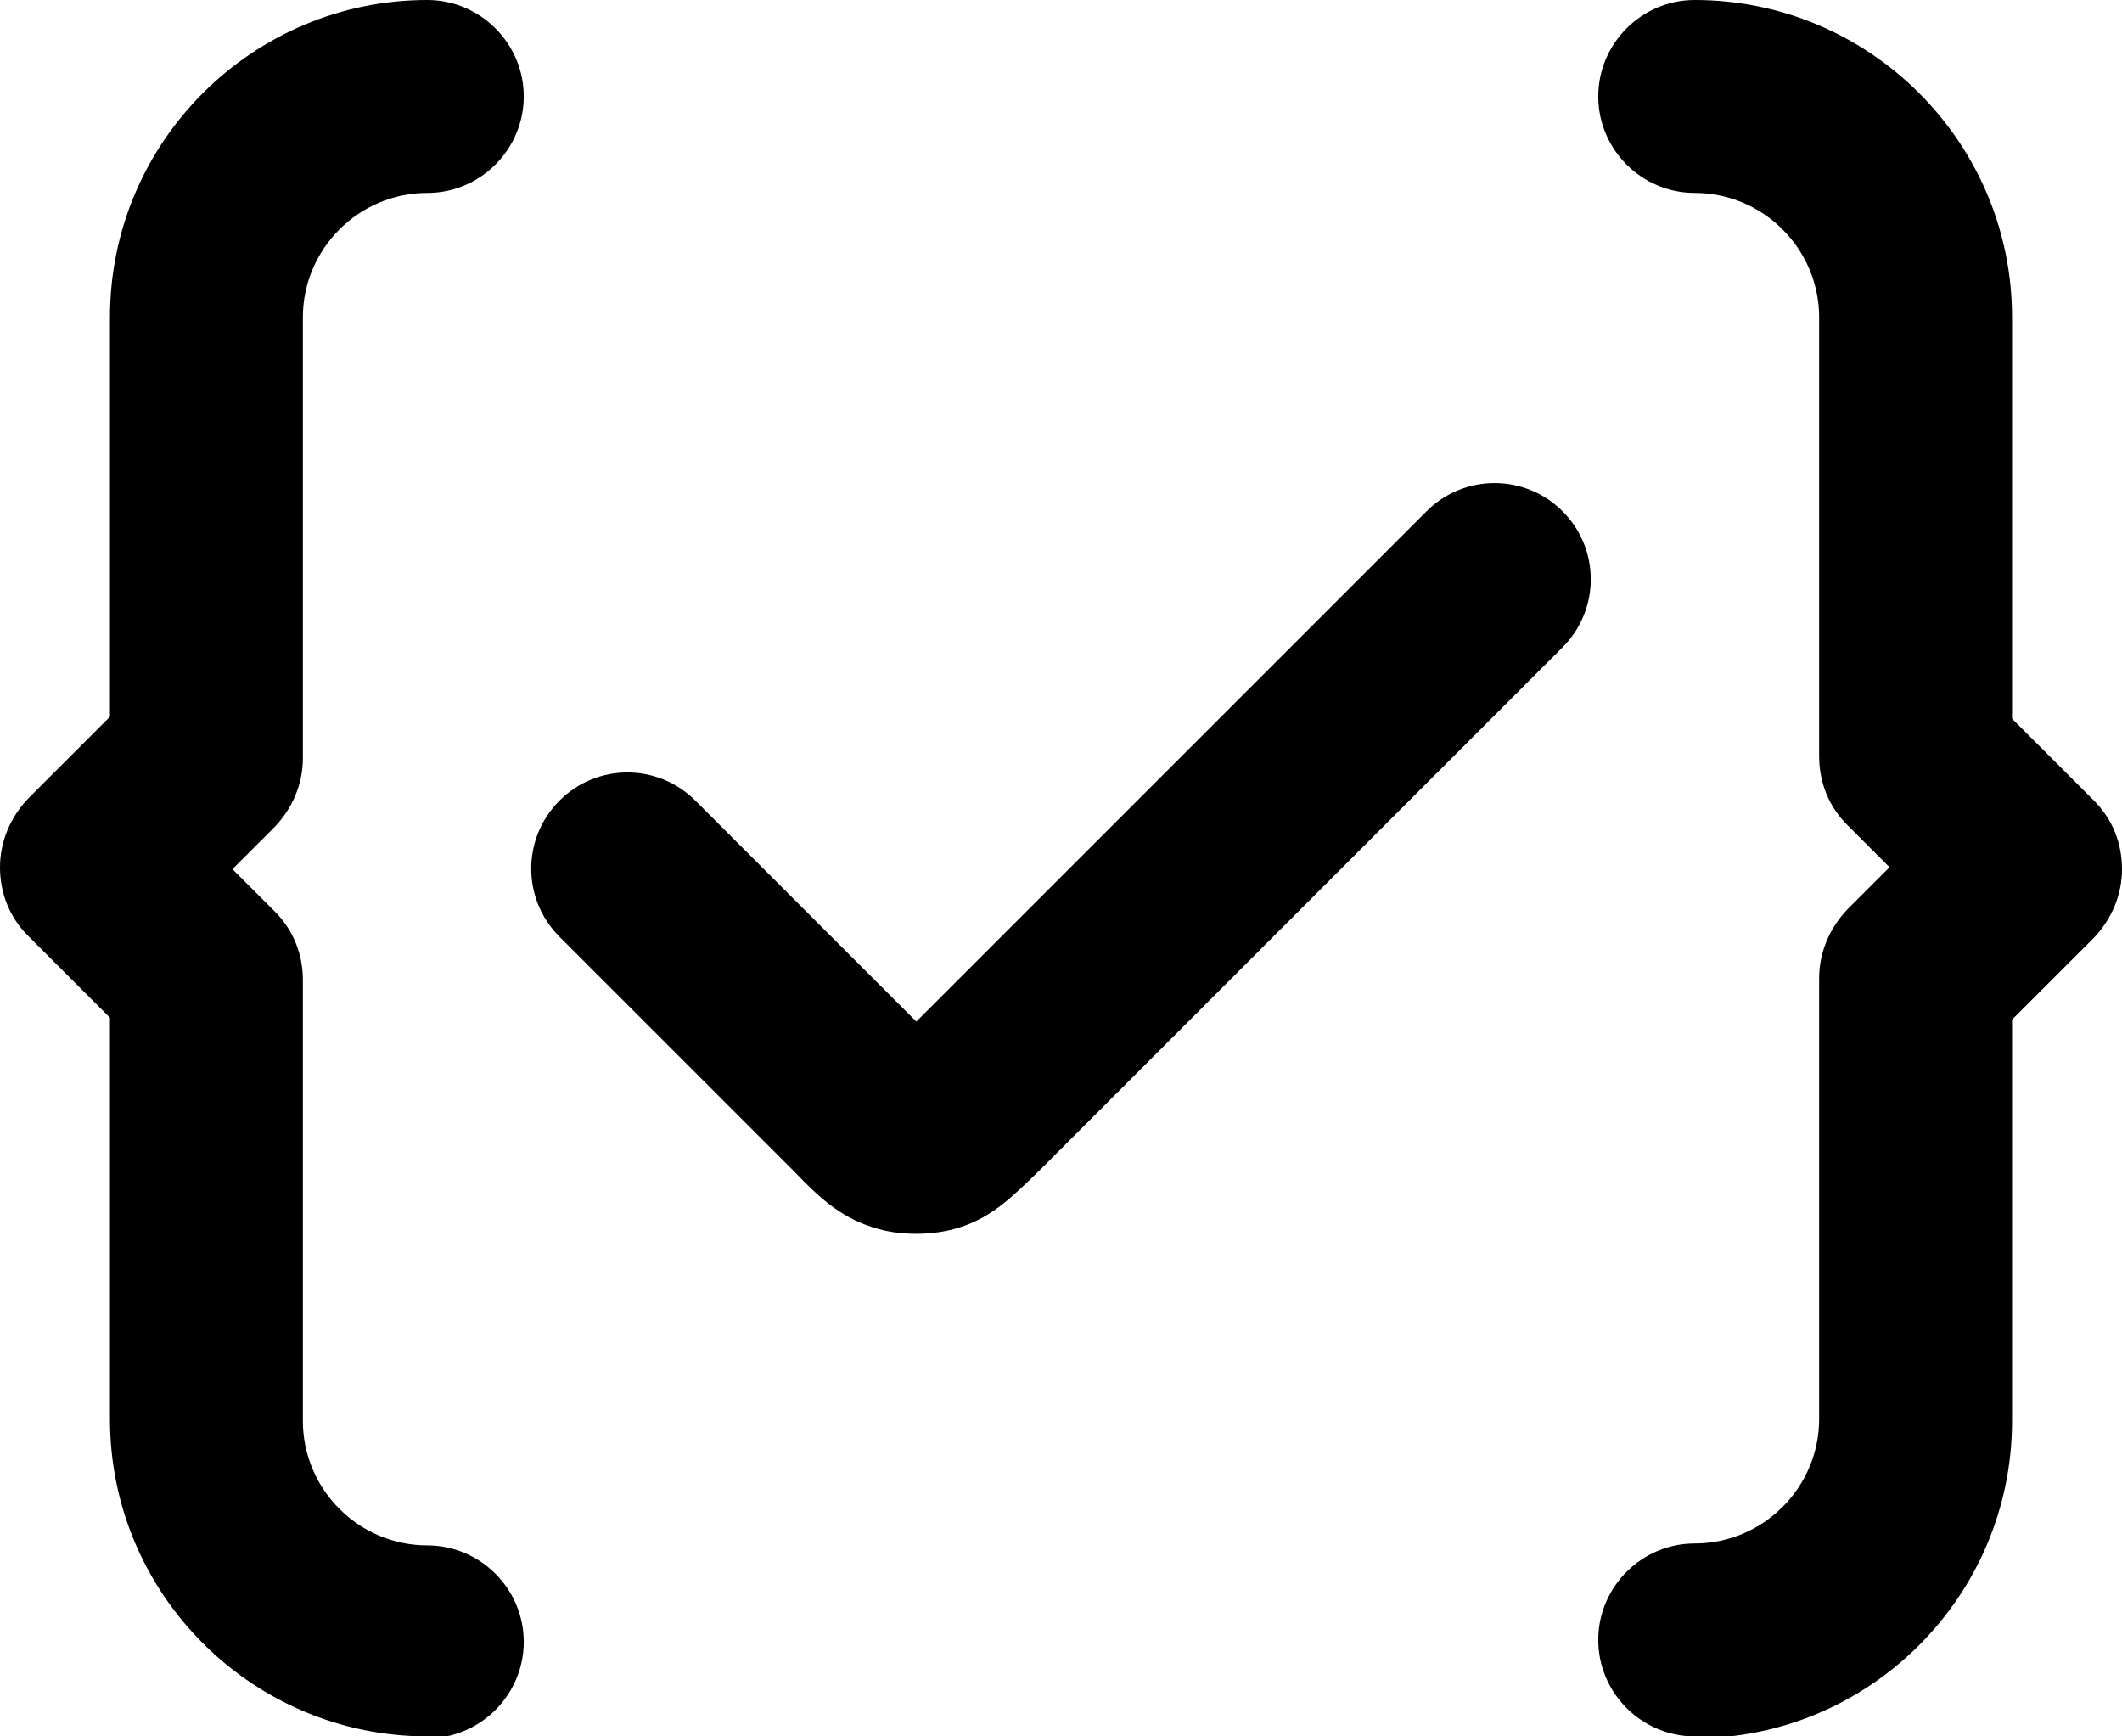 <?xml version="1.0" encoding="UTF-8"?>
<svg xmlns="http://www.w3.org/2000/svg" version="1.1" viewBox="0 0 22 18">
  <path d="M17.57,18c-.55,0-1-.45-1-1s.45-1,1-1c.71,0,1.29-.58,1.29-1.29v-4.57c0-.27.11-.52.29-.71l.44-.44-.44-.44c-.19-.19-.29-.44-.29-.71V3.29c0-.71-.58-1.29-1.29-1.29-.55,0-1-.45-1-1s.45-1,1-1c1.81,0,3.29,1.47,3.29,3.29v4.16l.85.85c.19.19.29.44.29.71s-.11.52-.29.71l-.85.85v4.16c0,1.81-1.47,3.29-3.29,3.29ZM4.43,18c-1.81,0-3.29-1.47-3.29-3.29v-4.16l-.85-.85c-.19-.19-.29-.44-.29-.71s.11-.52.29-.71l.85-.85V3.29C1.14,1.47,2.62,0,4.43,0c.55,0,1,.45,1,1s-.45,1-1,1c-.71,0-1.29.58-1.29,1.29v4.57c0,.27-.11.52-.29.71l-.44.44.44.44c.19.19.29.44.29.71v4.57c0,.71.58,1.29,1.29,1.29.55,0,1,.45,1,1s-.45,1-1,1ZM9.5,12.79c-.16,0-.31-.02-.46-.07-.34-.11-.56-.32-.8-.57l-2.44-2.44c-.39-.39-.39-1.02,0-1.41.39-.39,1.02-.39,1.41,0l2.29,2.29,5.29-5.29c.39-.39,1.02-.39,1.41,0s.39,1.02,0,1.41l-5.43,5.43c-.26.25-.47.47-.81.58-.15.05-.31.07-.46.07Z"></path>
</svg>
